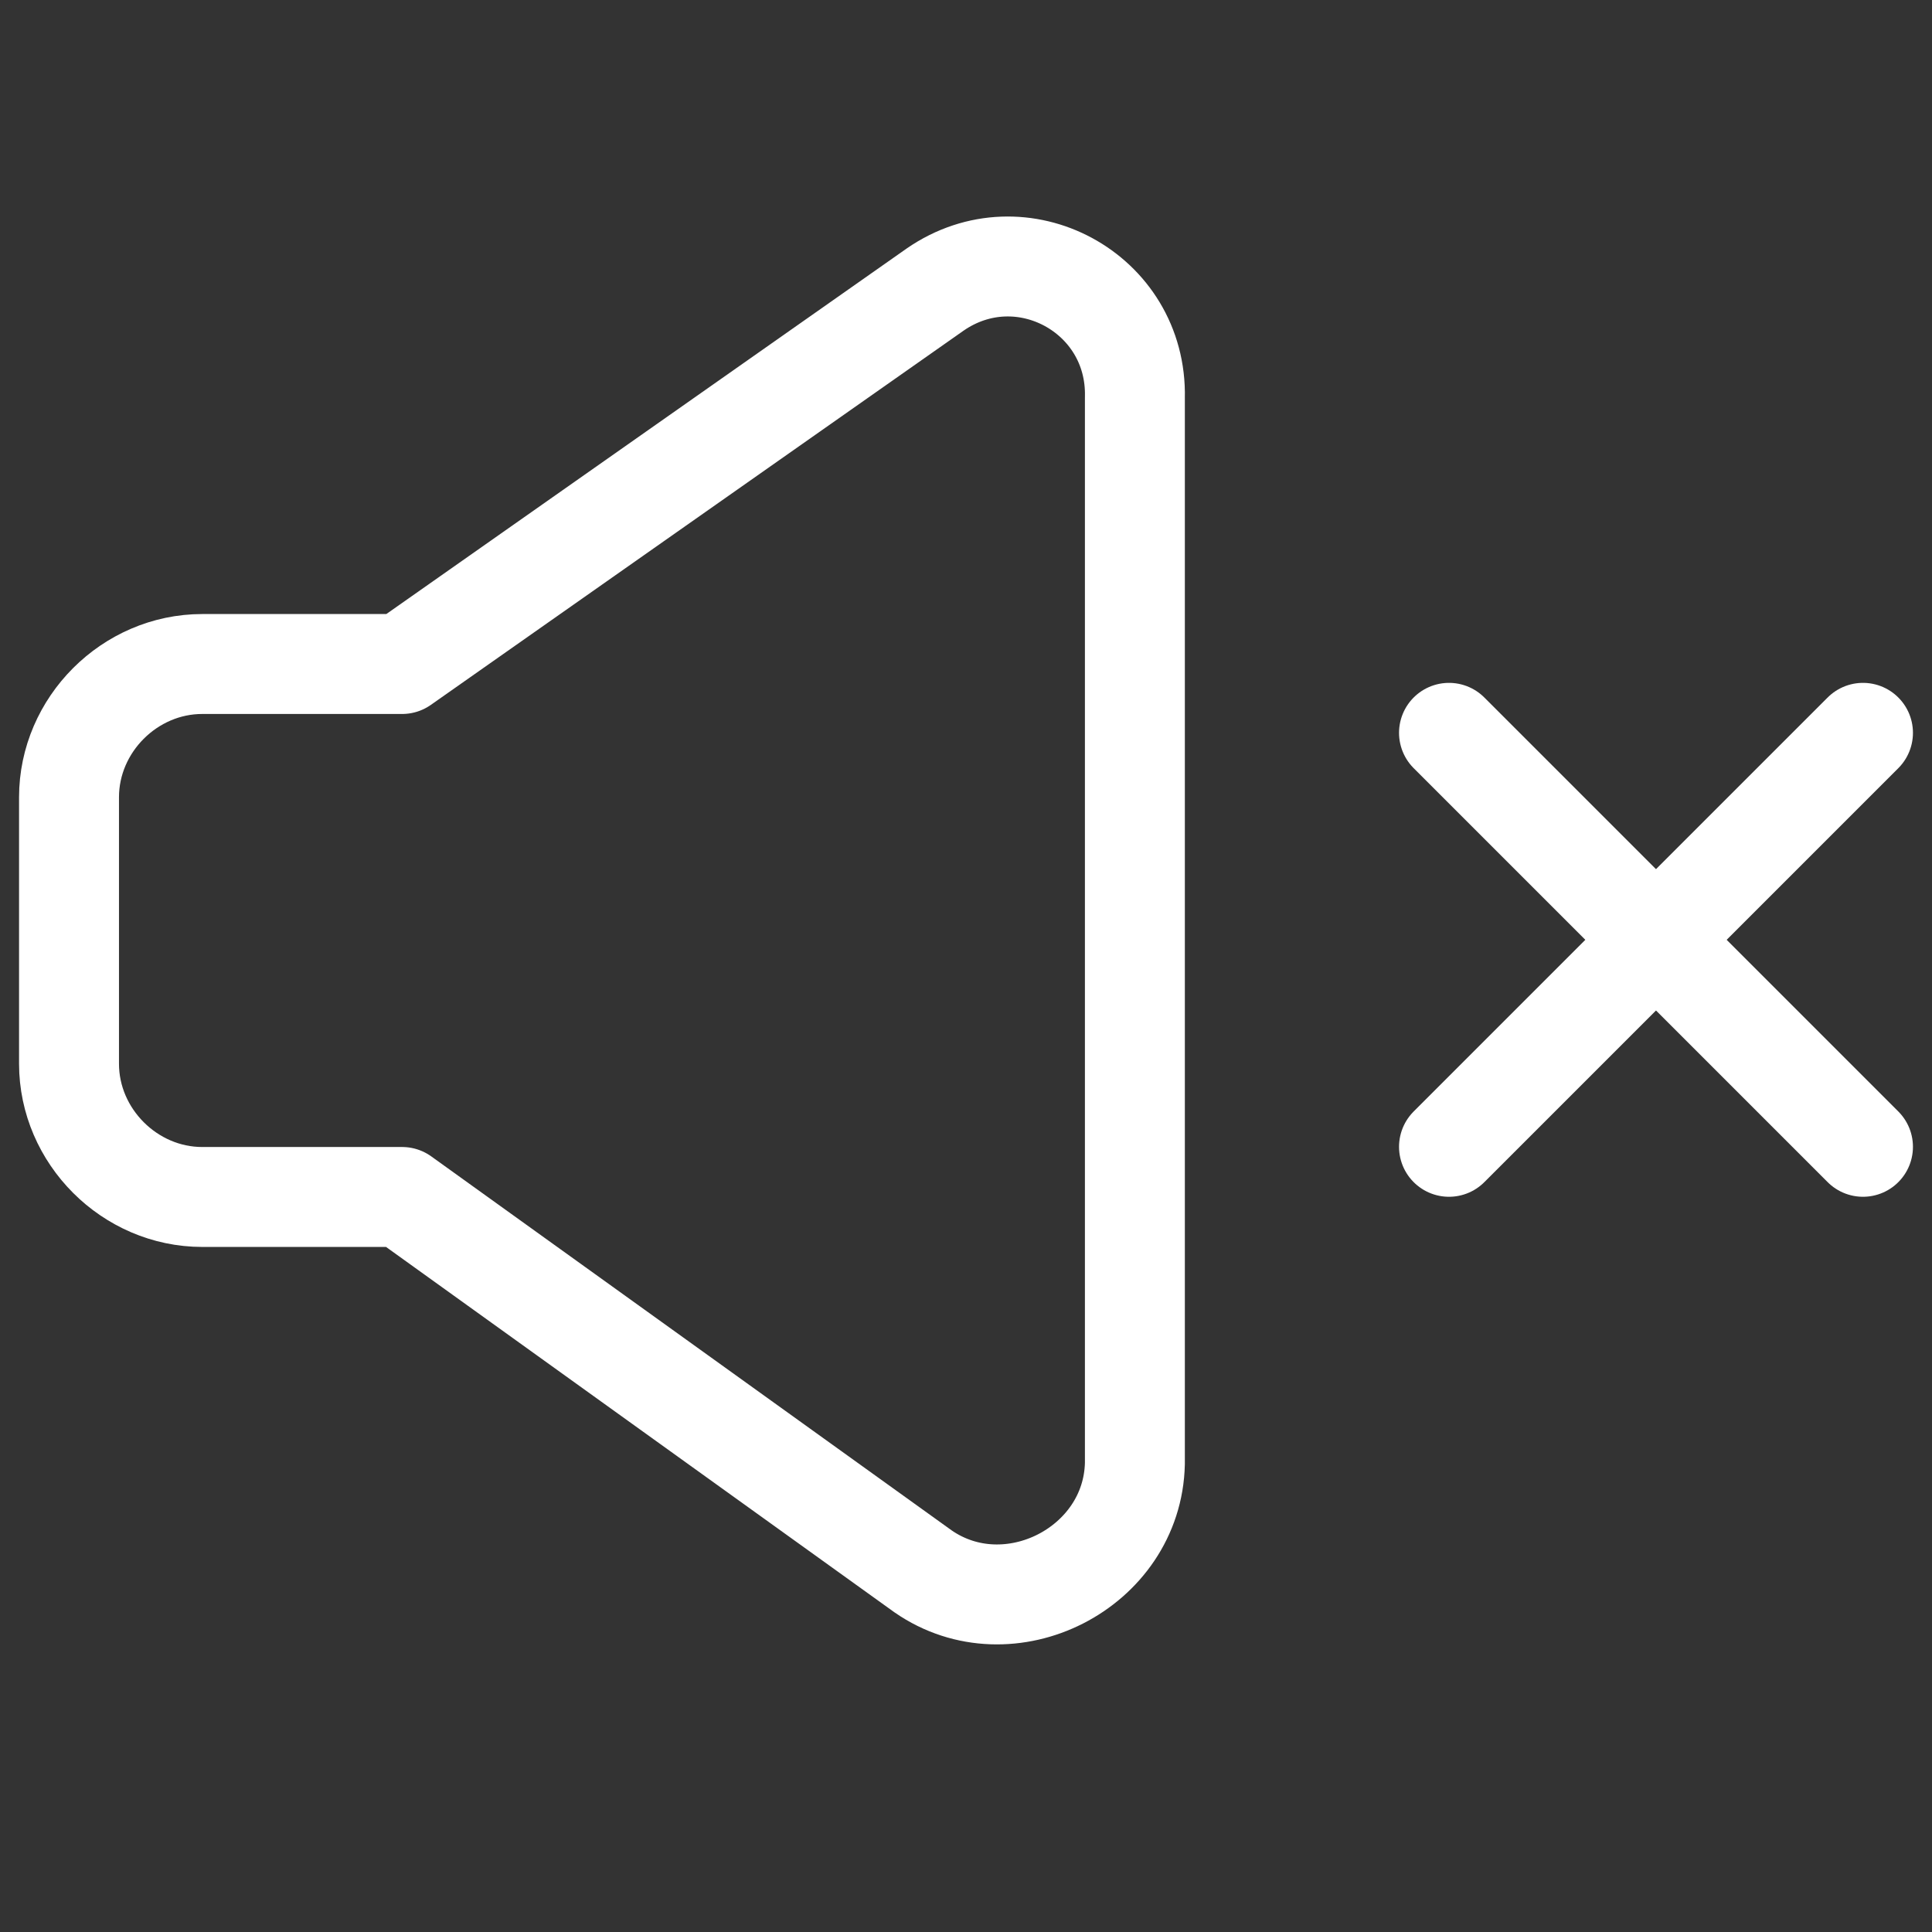 <svg width="29" height="29" viewBox="0 0 29 29" fill="none" xmlns="http://www.w3.org/2000/svg">
<rect x="0" y="0" width="29" height="29" fill="#333333" stroke="none"/>
<path d="M27.964 11L21.75 17.214" stroke="white" stroke-width="1.5" stroke-linecap="round" stroke-linejoin="round"/>
<path d="M21.75 11L27.964 17.214" stroke="white" stroke-width="1.5" stroke-linecap="round" stroke-linejoin="round"/>
<path d="M6.036 9.967H3.036C1.947 9.967 1.036 10.878 1.036 11.967V15.967C1.036 17.056 1.947 17.967 3.036 17.967H6.036L13.856 23.587C15.146 24.48 17.001 23.539 17.035 21.967V5.967C17.073 4.394 15.33 3.452 14.036 4.347L6.036 9.967Z" stroke="white" stroke-width="1.5" stroke-linecap="round" stroke-linejoin="round"/>
</svg>
